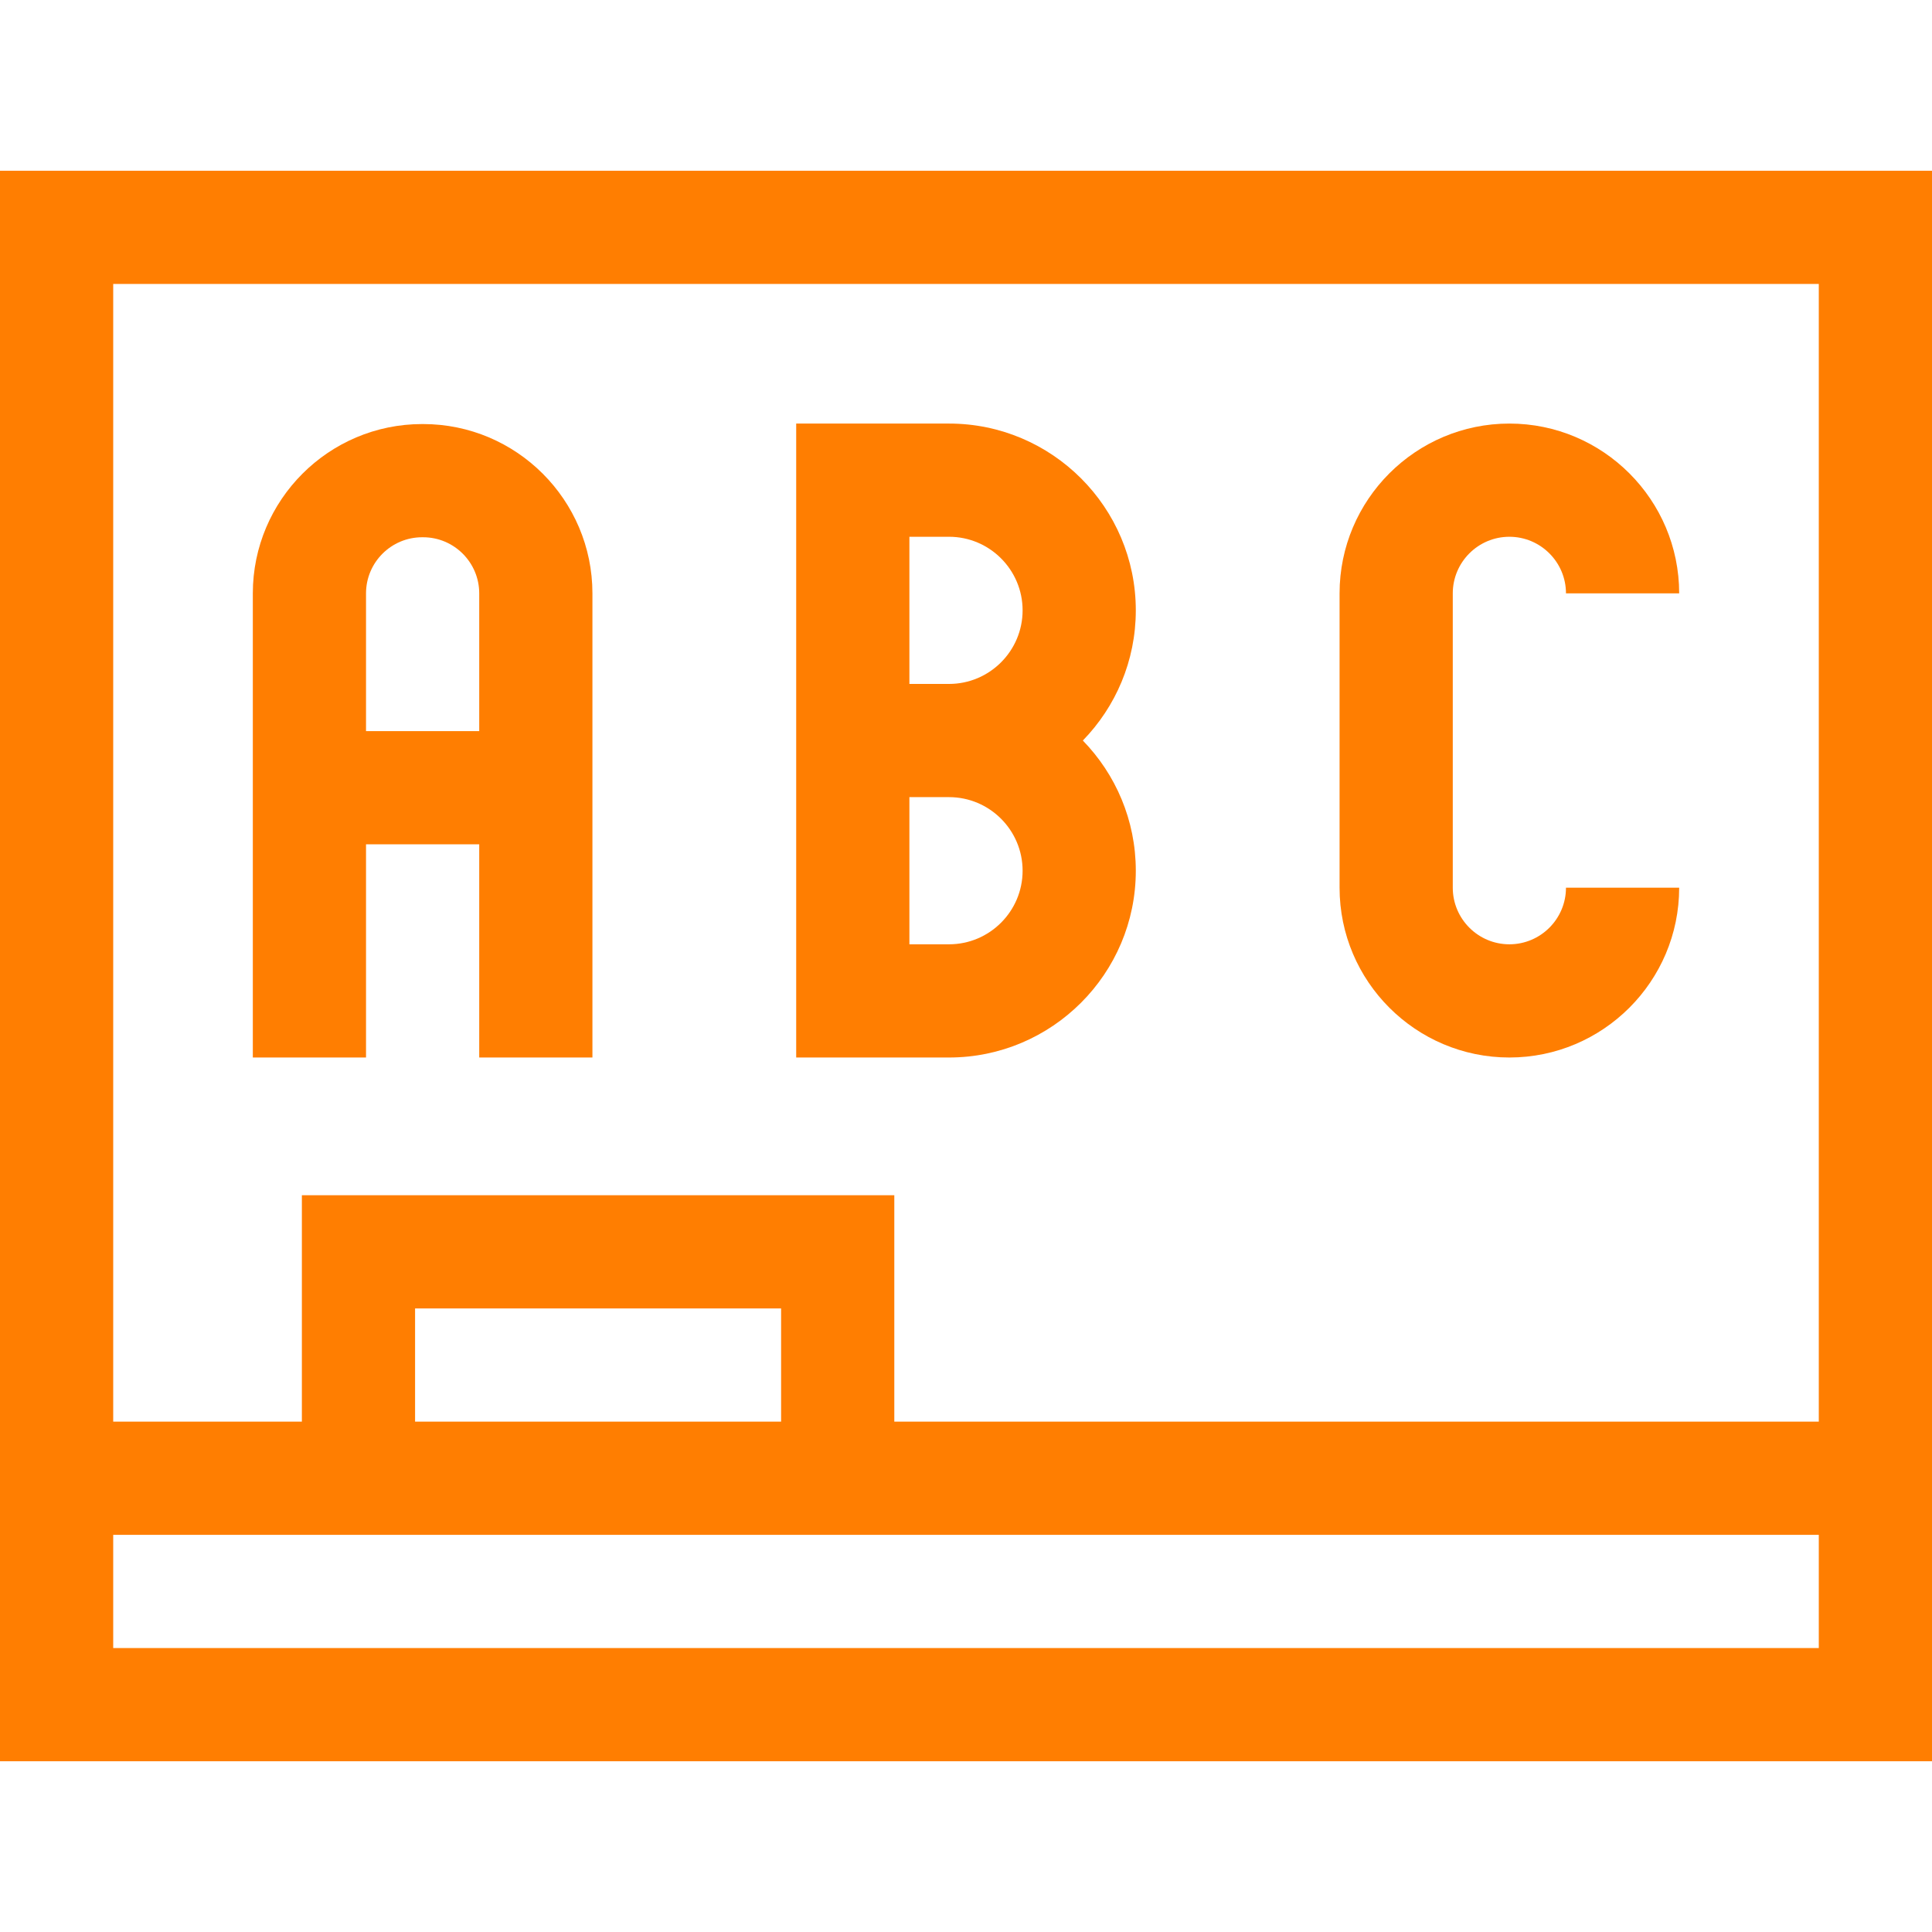<svg id="Capa_1" enable-background="new 0 0 512 512" height="512" viewBox="0 0 512 512" width="512" xmlns="http://www.w3.org/2000/svg"><g><path fill="#FF7E01" d="m0 45.25v421.5h512v-421.5zm482 391.5h-452v-30h452zm-275-60h-97v-30h97zm30 0v-60h-157v60h-50v-301.5h452v301.5z"/><path fill="#FF7E01" d="m251.5 112.25h-40.5v168h40.5c27.294 0 49.5-22.206 49.5-49.5 0-13.402-5.354-25.578-14.036-34.5 8.681-8.922 14.036-21.098 14.036-34.5 0-27.294-22.206-49.5-49.5-49.5zm0 138h-10.5v-39h10.5c10.752 0 19.5 8.748 19.5 19.5s-8.748 19.5-19.5 19.5zm0-69h-10.5v-39h10.5c10.752 0 19.5 8.748 19.5 19.5s-8.748 19.5-19.5 19.5z"/><path fill="#FF7E01" d="m400 142.25c8.271 0 15 6.729 15 15h30c0-24.813-20.187-45-45-45s-45 20.187-45 45v78c0 24.813 20.187 45 45 45s45-20.187 45-45h-30c0 8.271-6.729 15-15 15s-15-6.729-15-15v-78c0-8.271 6.729-15 15-15z"/><path fill="#FF7E01" d="m112.129 112.379h-.258c-24.742 0-44.871 20.129-44.871 44.871v123h30v-56.5h30v56.5h30v-123c0-24.742-20.129-44.871-44.871-44.871zm-15.129 81.371v-36.5c0-8.2 6.671-14.871 14.871-14.871h.258c8.2 0 14.871 6.671 14.871 14.871v36.5z"/></g></svg>